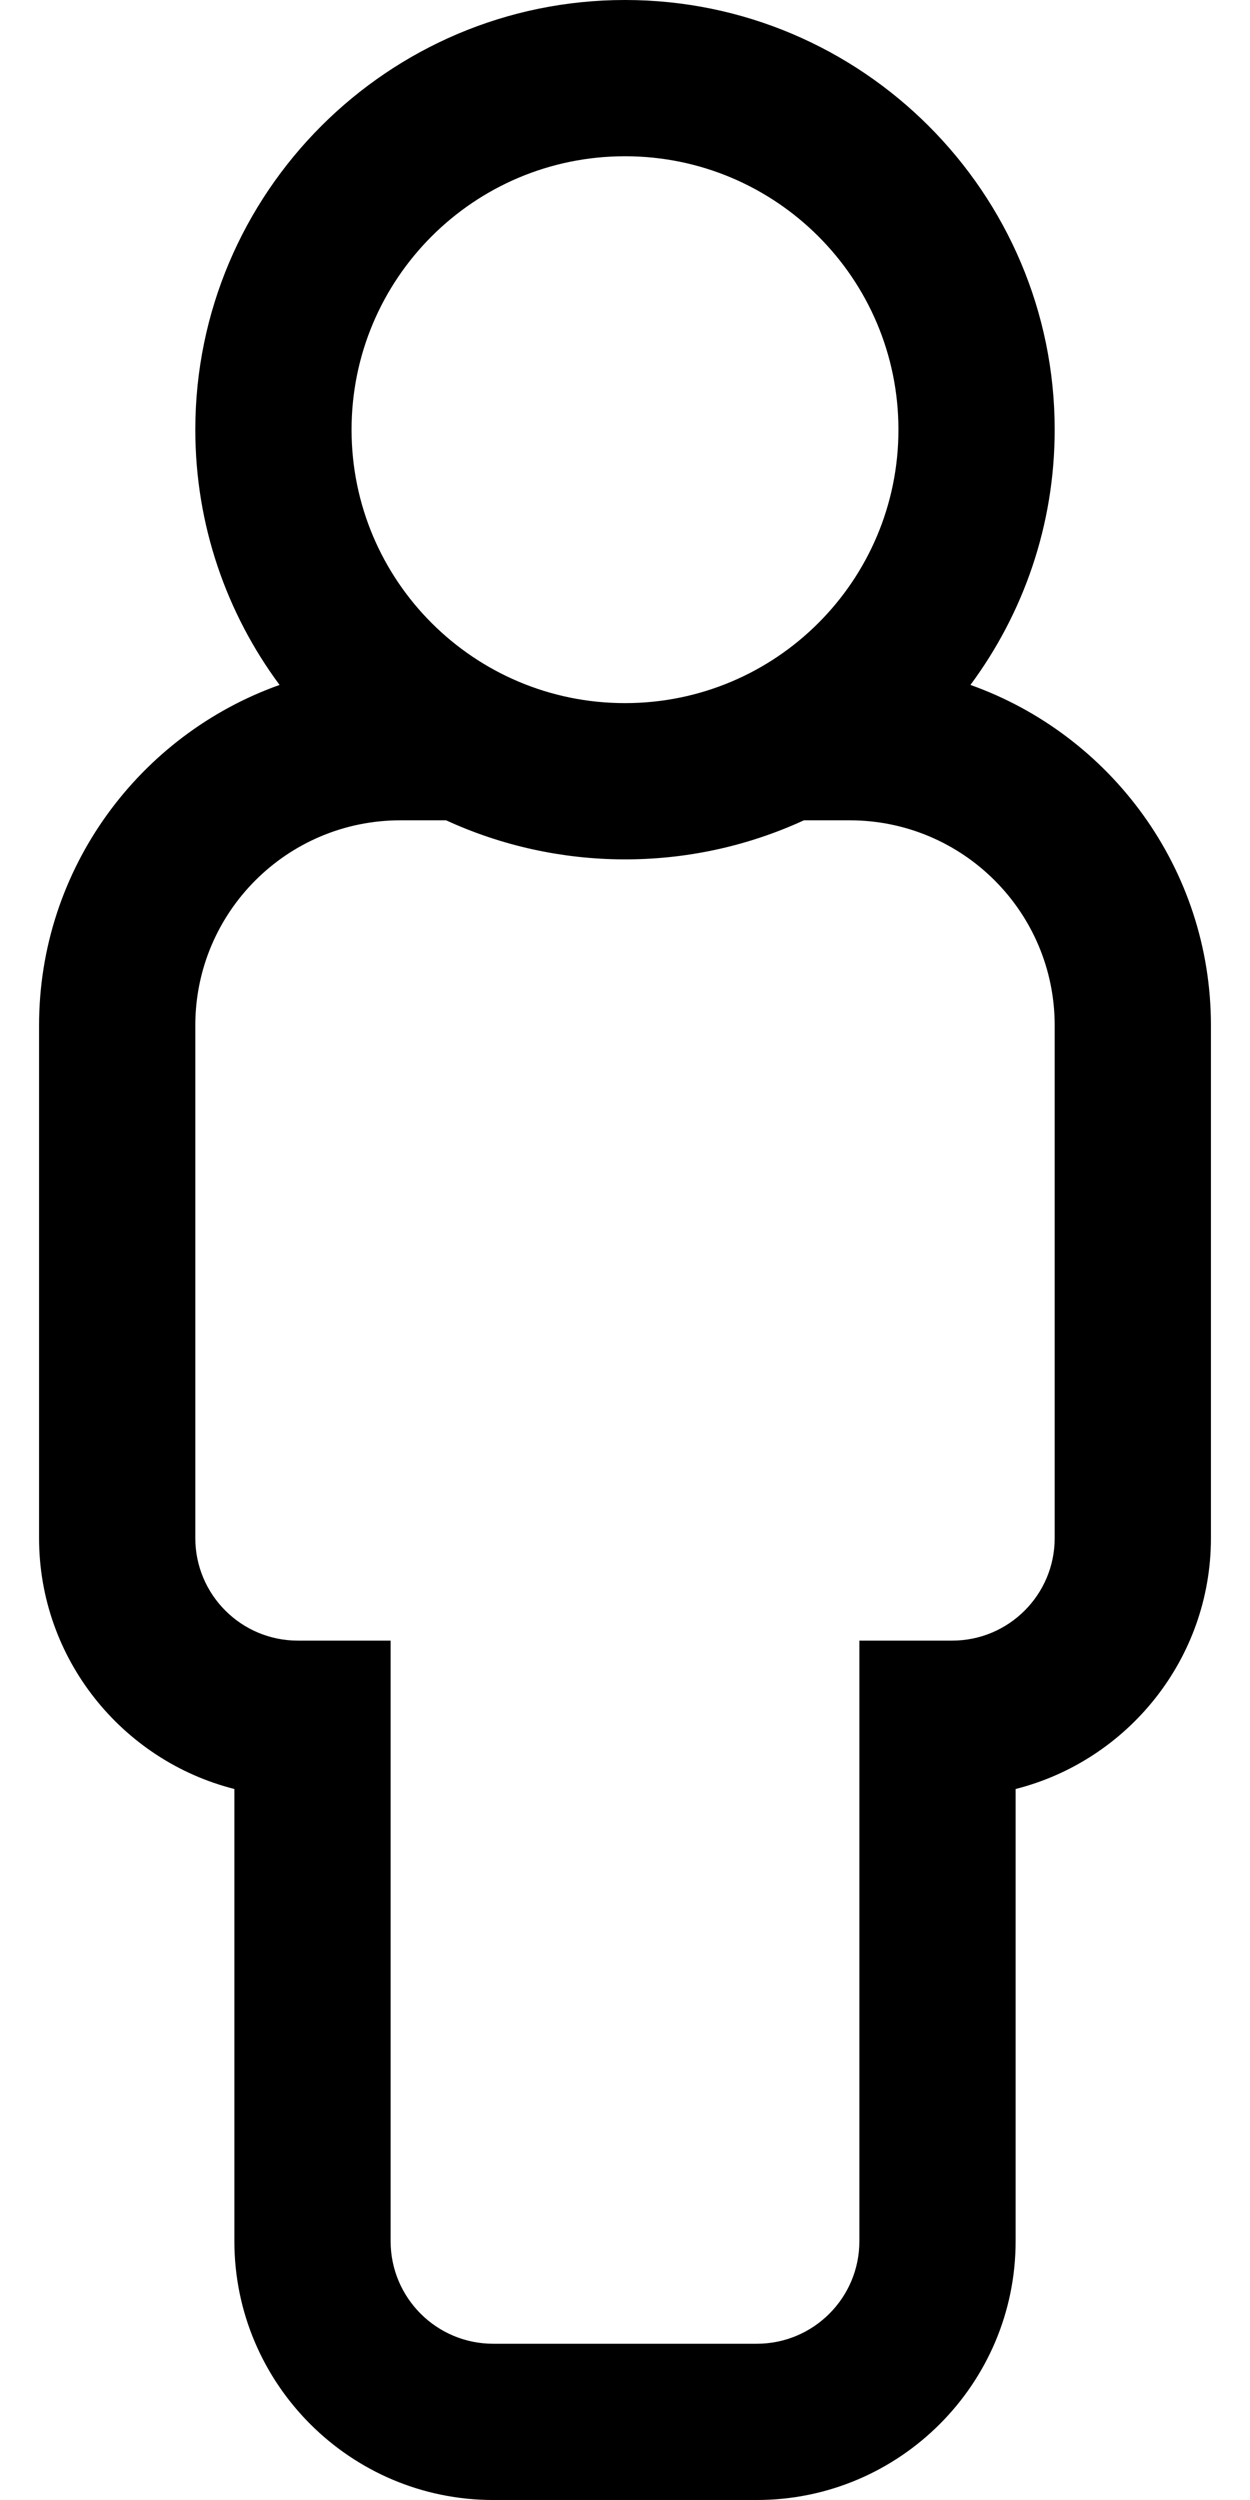 <svg xmlns="http://www.w3.org/2000/svg" viewBox="0 0 256 512"><path d="M198.746 140.274C209.582 125.647 216 107.56 216 88c0-48.523-39.477-88-88-88S40 39.477 40 88c0 19.56 6.418 37.647 17.254 52.274C28.585 150.478 8 177.873 8 210v105c0 24.74 17.041 45.576 40 51.387V459c0 29.224 23.776 53 53 53h54c29.224 0 53-23.776 53-53v-92.613c22.959-5.812 40-26.647 40-51.387V210c0-32.127-20.585-59.522-49.254-69.726zM128 32c30.928 0 56 25.072 56 56s-25.072 56-56 56-56-25.072-56-56 25.072-56 56-56zm88 283c0 11.598-9.402 21-21 21h-19v123c0 11.598-9.402 21-21 21h-54c-11.598 0-21-9.402-21-21V336H61c-11.598 0-21-9.402-21-21V210c0-23.196 18.804-42 42-42h9.36c22.711 10.443 49.59 10.894 73.28 0H174c23.196 0 42 18.804 42 42v105z"/></svg>
<!--
Font Awesome Pro 5.3.1 by @fontawesome - https://fontawesome.com
License - https://fontawesome.com/license (Commercial License)
-->